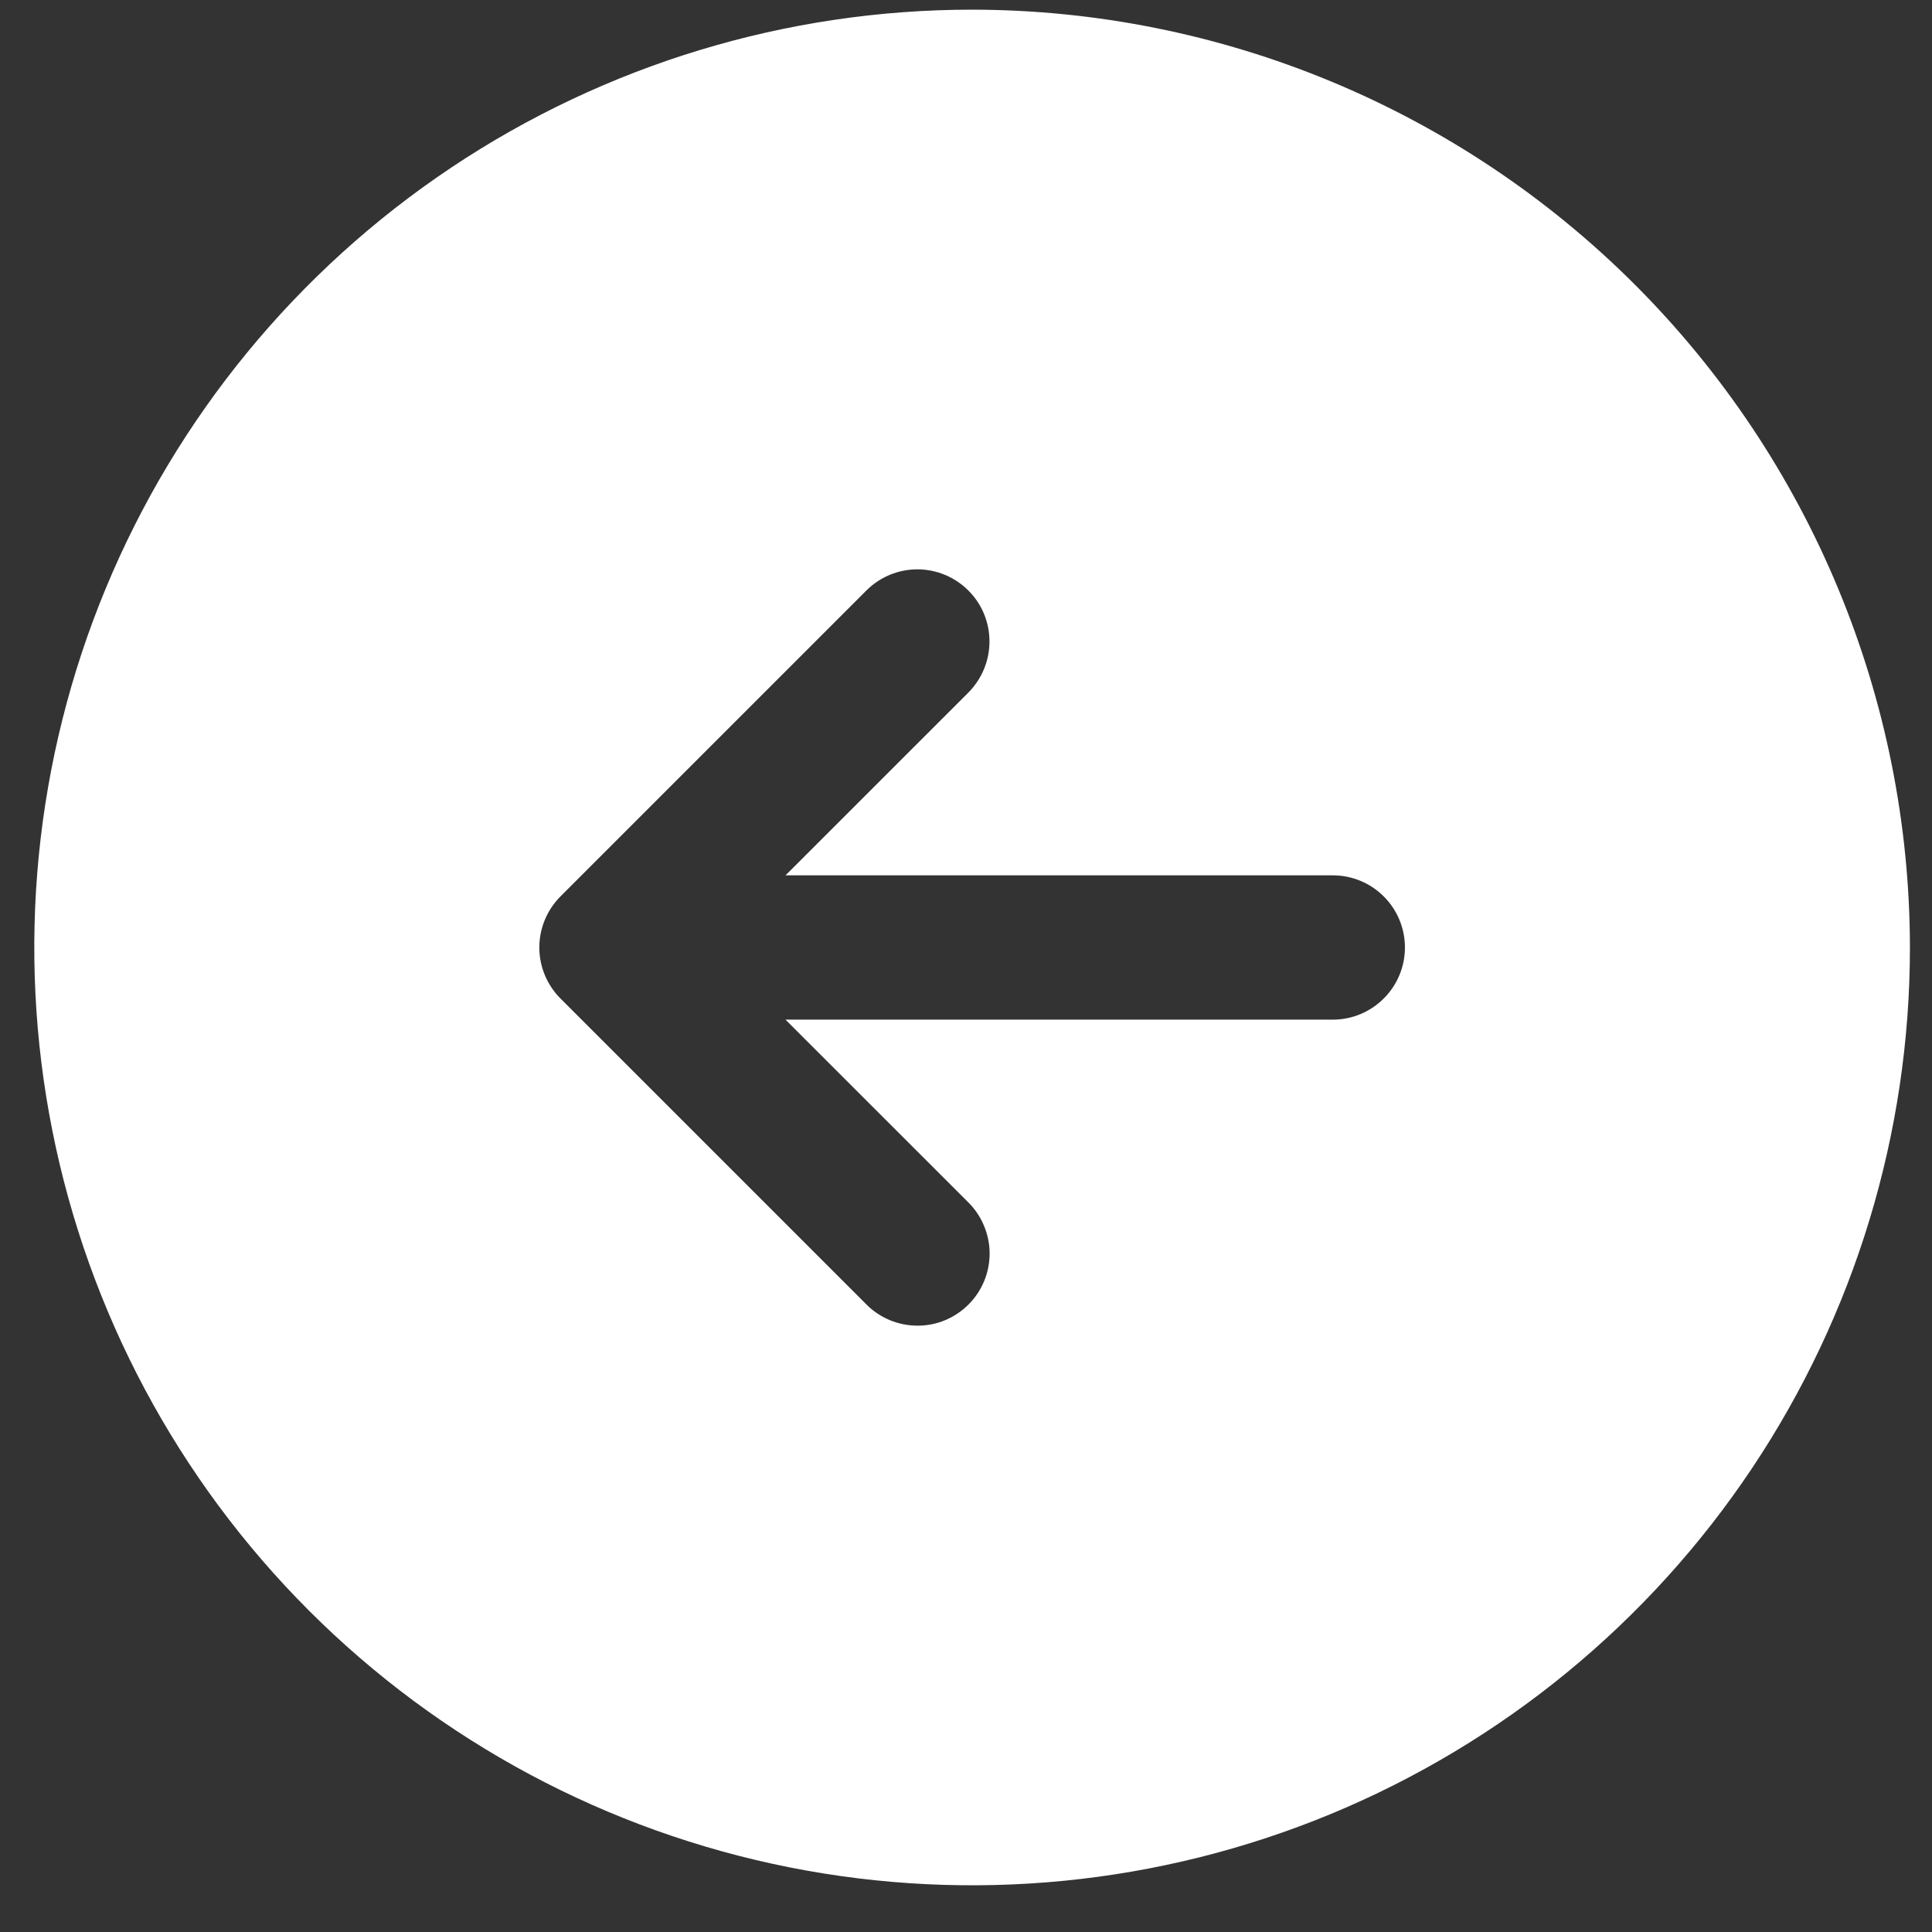 <?xml version="1.0" encoding="UTF-8"?> <svg xmlns="http://www.w3.org/2000/svg" width="26" height="26" viewBox="0 0 26 26" fill="none"><rect x="0" y="0" width="26" height="26" fill="#333333" stroke="none"/> <path d="M13.082 0.13C10.586 0.13 8.146 0.87 6.07 2.257C3.995 3.644 2.377 5.615 1.422 7.921C0.467 10.227 0.217 12.765 0.704 15.213C1.191 17.661 2.393 19.91 4.158 21.675C5.923 23.44 8.172 24.642 10.62 25.129C13.068 25.616 15.605 25.366 17.912 24.411C20.218 23.455 22.189 21.838 23.576 19.762C24.962 17.687 25.703 15.247 25.703 12.751C25.699 9.405 24.368 6.197 22.002 3.831C19.636 1.465 16.428 0.134 13.082 0.13V0.13ZM17.936 13.722H10.571L13.033 16.183C13.123 16.273 13.195 16.38 13.243 16.498C13.292 16.615 13.318 16.742 13.318 16.869C13.318 16.997 13.293 17.123 13.244 17.241C13.195 17.359 13.124 17.466 13.033 17.556C12.943 17.646 12.836 17.718 12.718 17.767C12.6 17.816 12.474 17.841 12.346 17.84C12.219 17.84 12.093 17.815 11.975 17.766C11.857 17.717 11.75 17.646 11.66 17.555L7.543 13.438C7.361 13.256 7.258 13.008 7.258 12.751C7.258 12.493 7.361 12.246 7.543 12.063L11.66 7.946C11.842 7.764 12.089 7.662 12.346 7.662C12.603 7.662 12.85 7.765 13.032 7.947C13.214 8.128 13.316 8.375 13.316 8.632C13.316 8.89 13.214 9.136 13.033 9.319L10.571 11.78H17.936C18.194 11.78 18.441 11.882 18.622 12.064C18.805 12.246 18.907 12.493 18.907 12.751C18.907 13.008 18.805 13.255 18.622 13.437C18.441 13.619 18.194 13.722 17.936 13.722Z" fill="white"></path> </svg> 